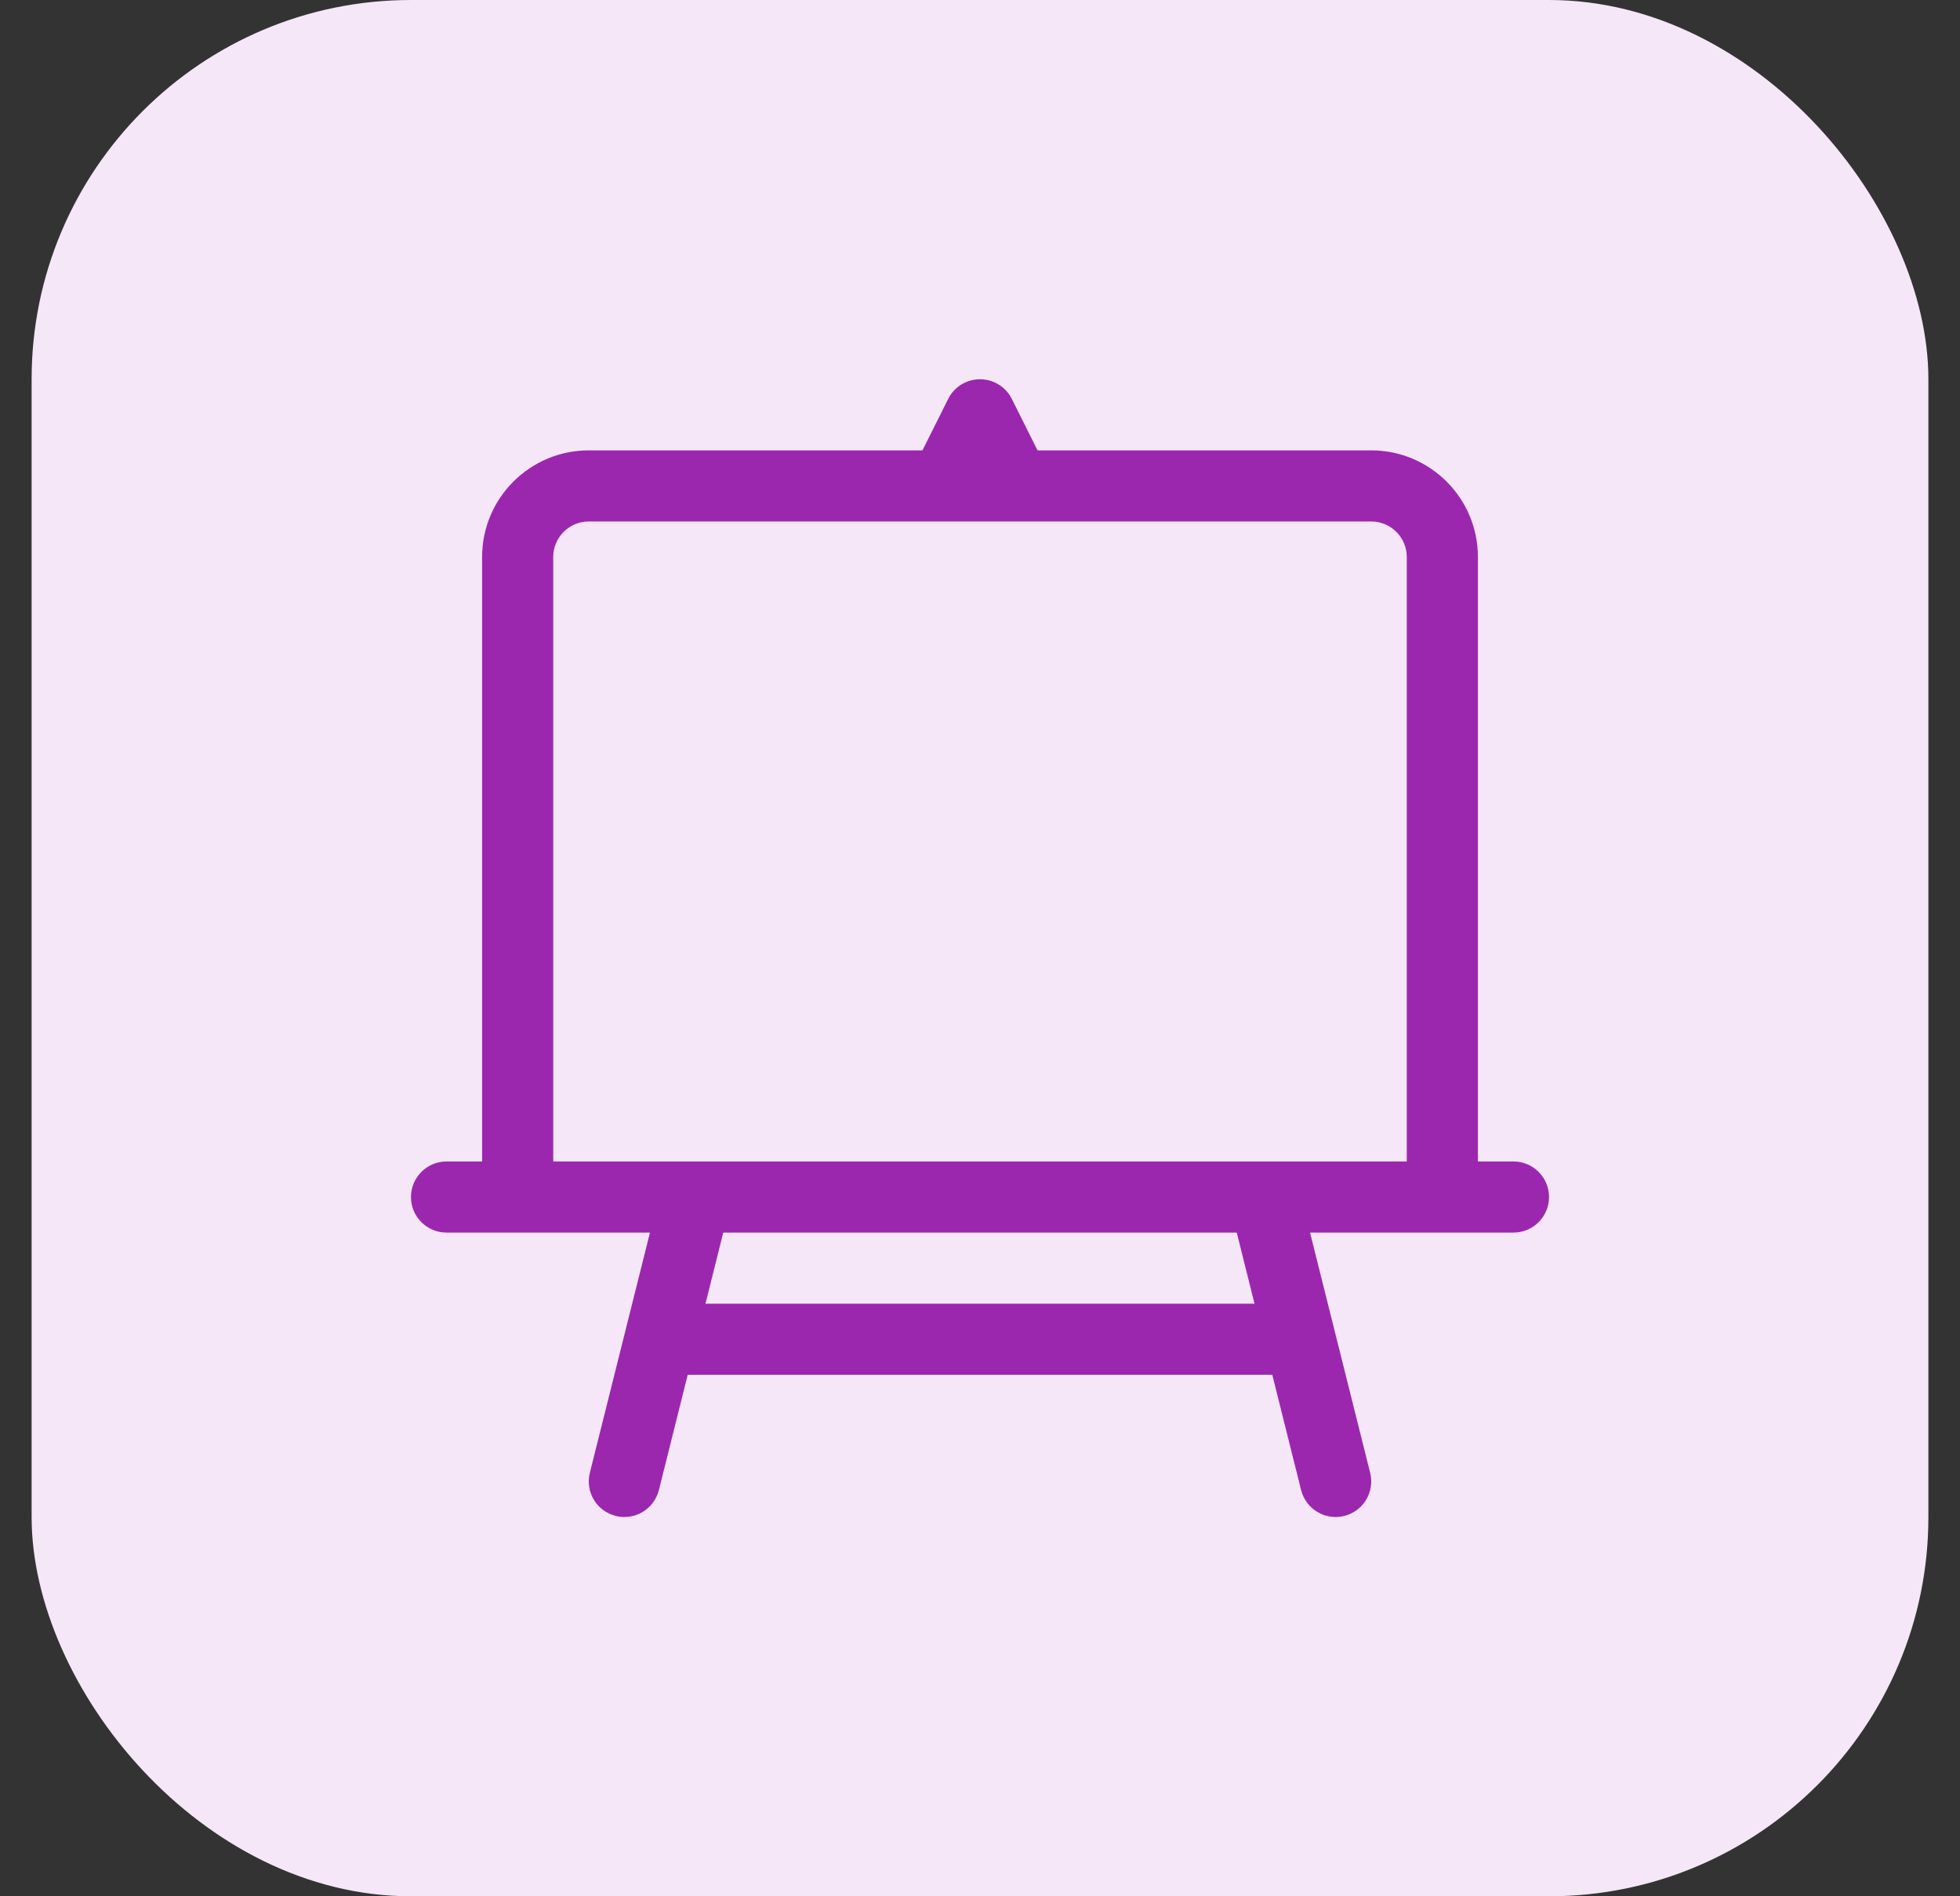 <svg width="31" height="30" viewBox="0 0 31 30" fill="none" xmlns="http://www.w3.org/2000/svg">
<rect x="0" y="0" width="31" height="30" fill="#333333" stroke="none"/>
<rect x="0.5" width="30" height="30" rx="6" fill="#F5E7F8"/>
<path fill-rule="evenodd" clip-rule="evenodd" d="M15.5 6C15.713 6 15.908 6.12 16.003 6.311L16.41 7.125H21.688C22.619 7.125 23.375 7.881 23.375 8.812V18.375H23.938C24.248 18.375 24.5 18.627 24.5 18.938C24.5 19.248 24.248 19.5 23.938 19.5H20.72L21.671 23.301C21.746 23.602 21.563 23.908 21.261 23.983C20.96 24.059 20.655 23.875 20.579 23.574L20.123 21.75H10.877L10.421 23.574C10.345 23.875 10.04 24.059 9.739 23.983C9.437 23.908 9.254 23.602 9.329 23.301L10.28 19.5H7.062C6.752 19.5 6.5 19.248 6.5 18.938C6.5 18.627 6.752 18.375 7.062 18.375H7.625V8.812C7.625 7.881 8.381 7.125 9.312 7.125H14.59L14.997 6.311C15.092 6.12 15.287 6 15.5 6ZM8.75 18.375H22.25V8.812C22.25 8.502 21.998 8.25 21.688 8.25H9.312C9.002 8.25 8.75 8.502 8.75 8.812V18.375ZM19.561 19.5H11.439L11.158 20.625H19.842L19.561 19.5Z" fill="#9B27AF"/>
</svg>
